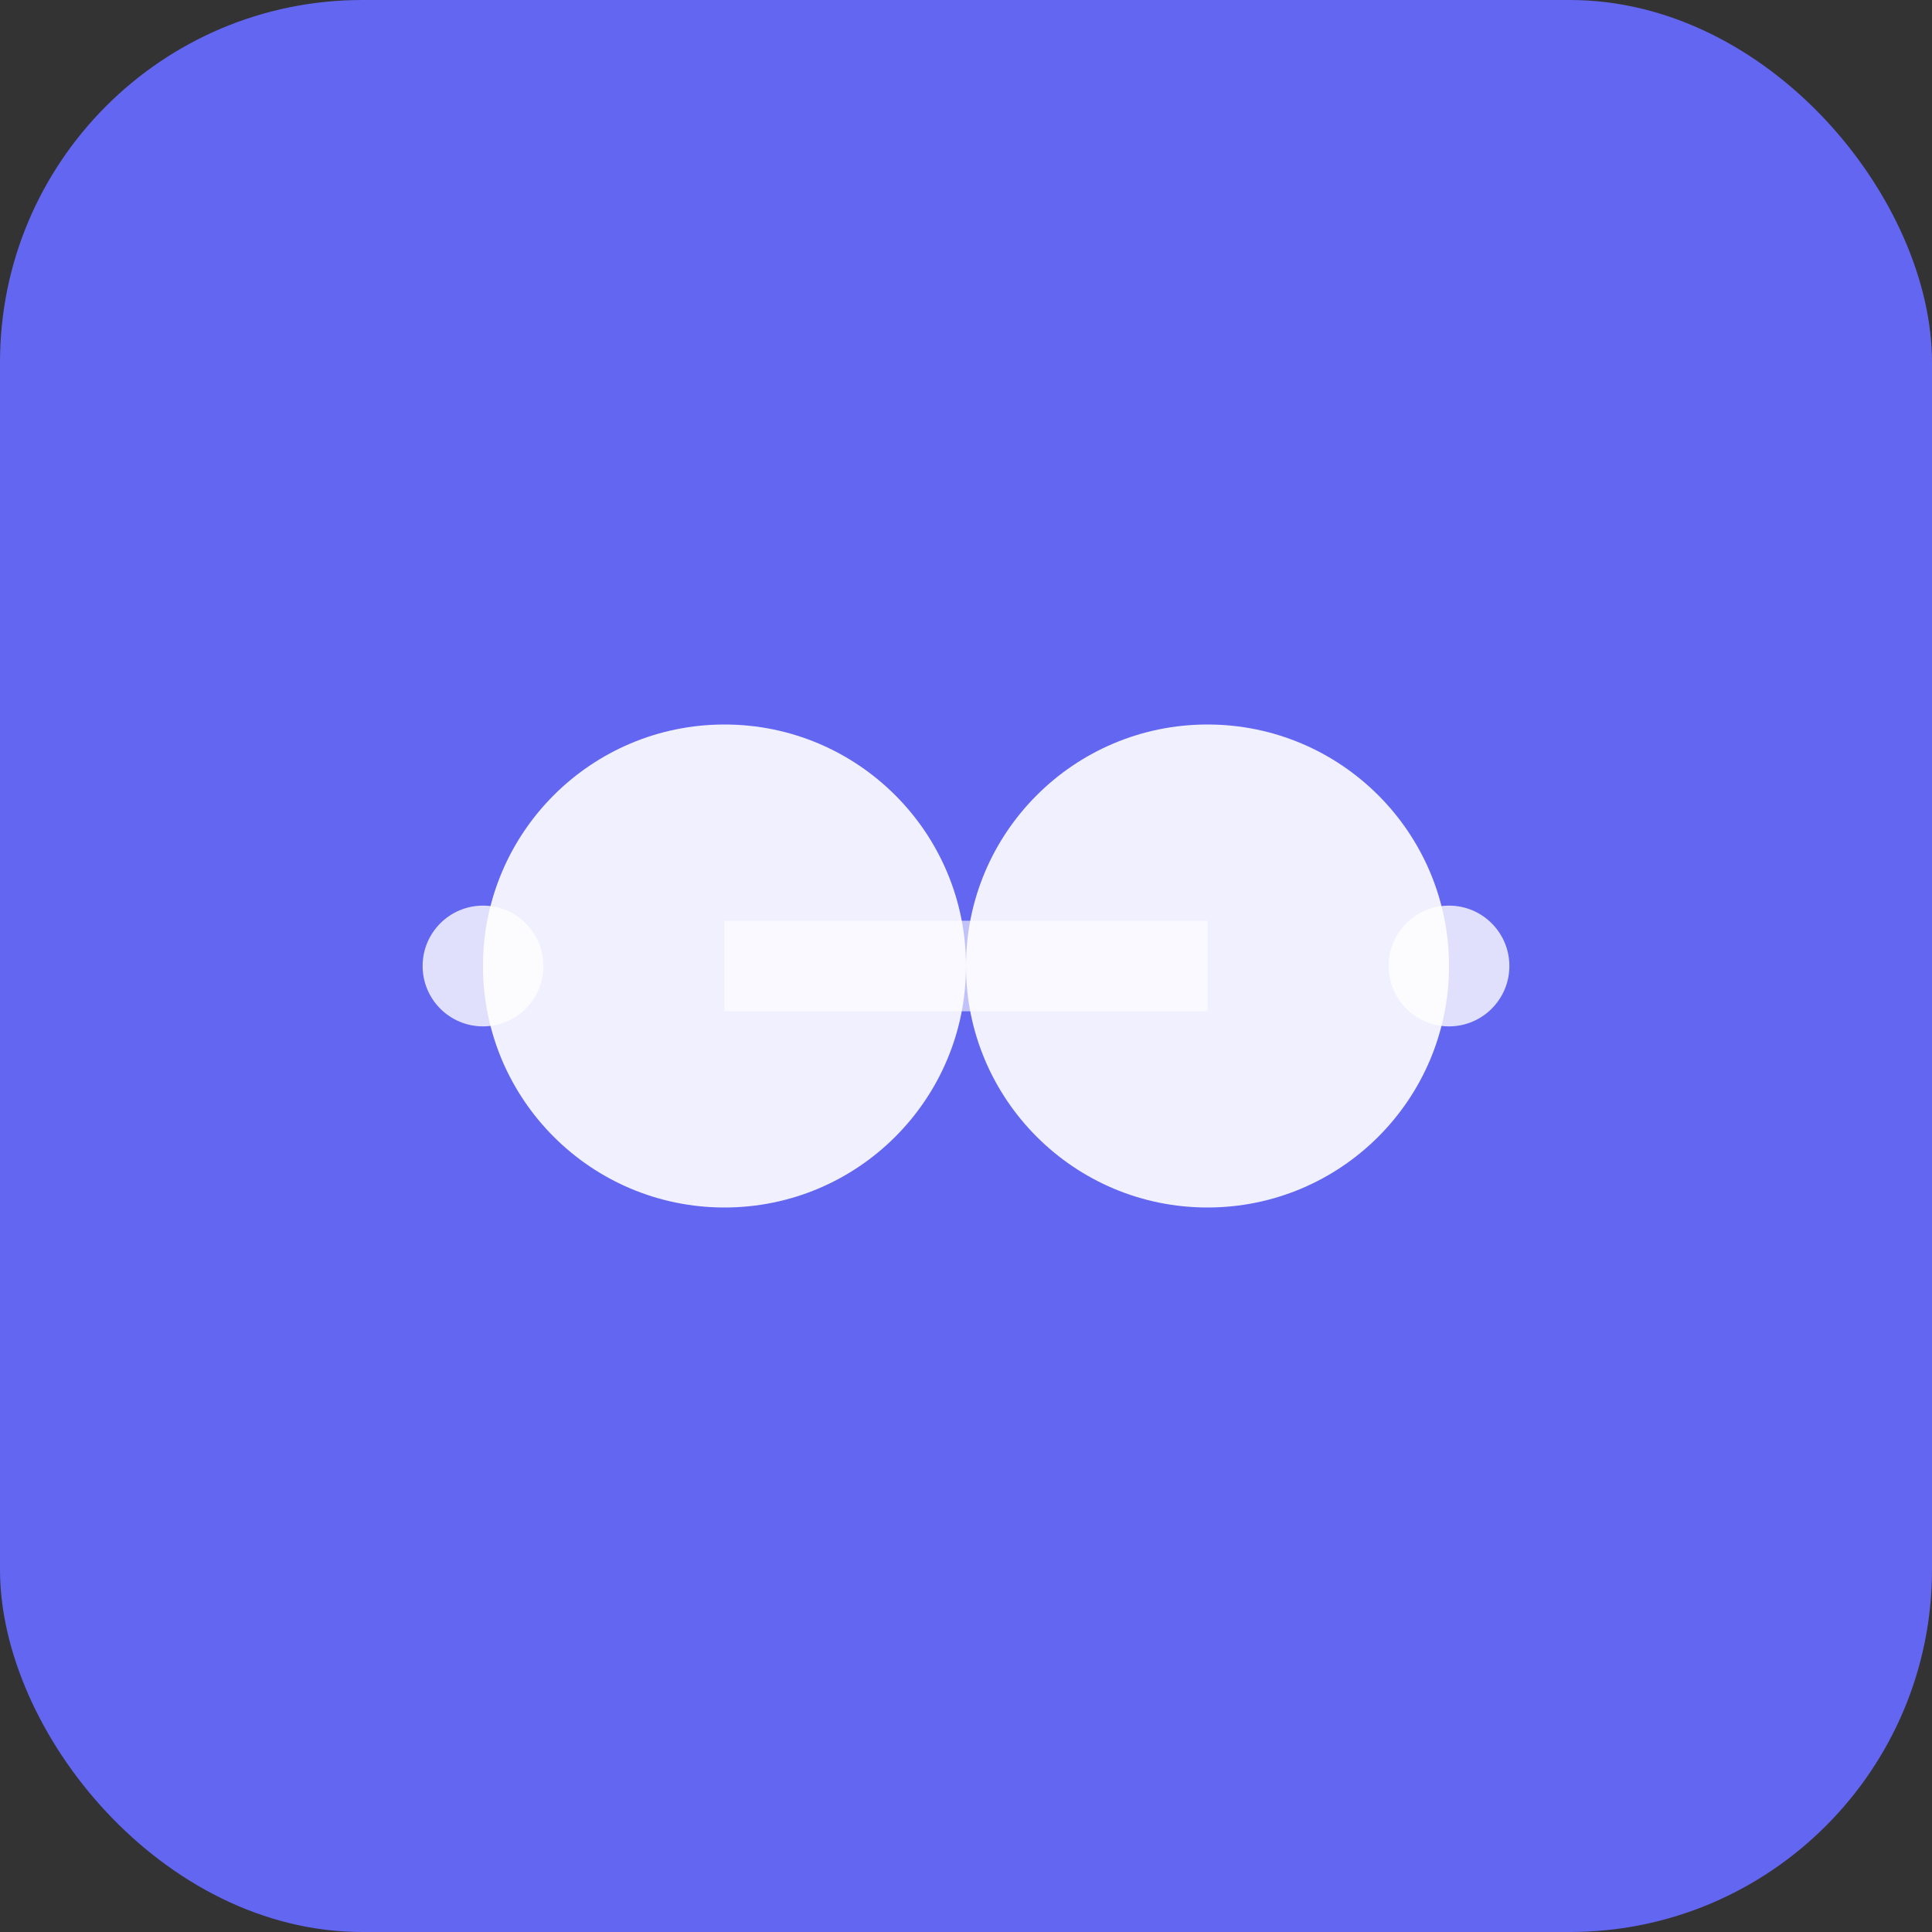 <svg xmlns="http://www.w3.org/2000/svg" viewBox="0 0 32 32">
  <rect x="0" y="0" width="32" height="32" fill="#333333" stroke="none"/>
  <!-- Background -->
  <rect width="32" height="32" rx="6" fill="#6366f1"/>
  
  <!-- Simplified personas -->
  <circle cx="12" cy="16" r="4" fill="white" opacity="0.9"/>
  <circle cx="20" cy="16" r="4" fill="white" opacity="0.9"/>
  
  <!-- Connecting line -->
  <path d="M12 16 L20 16" stroke="white" stroke-width="1.5" opacity="0.6"/>
  
  <!-- Simplified nodes -->
  <circle cx="8" cy="16" r="1" fill="white" opacity="0.8"/>
  <circle cx="24" cy="16" r="1" fill="white" opacity="0.8"/>
</svg>
